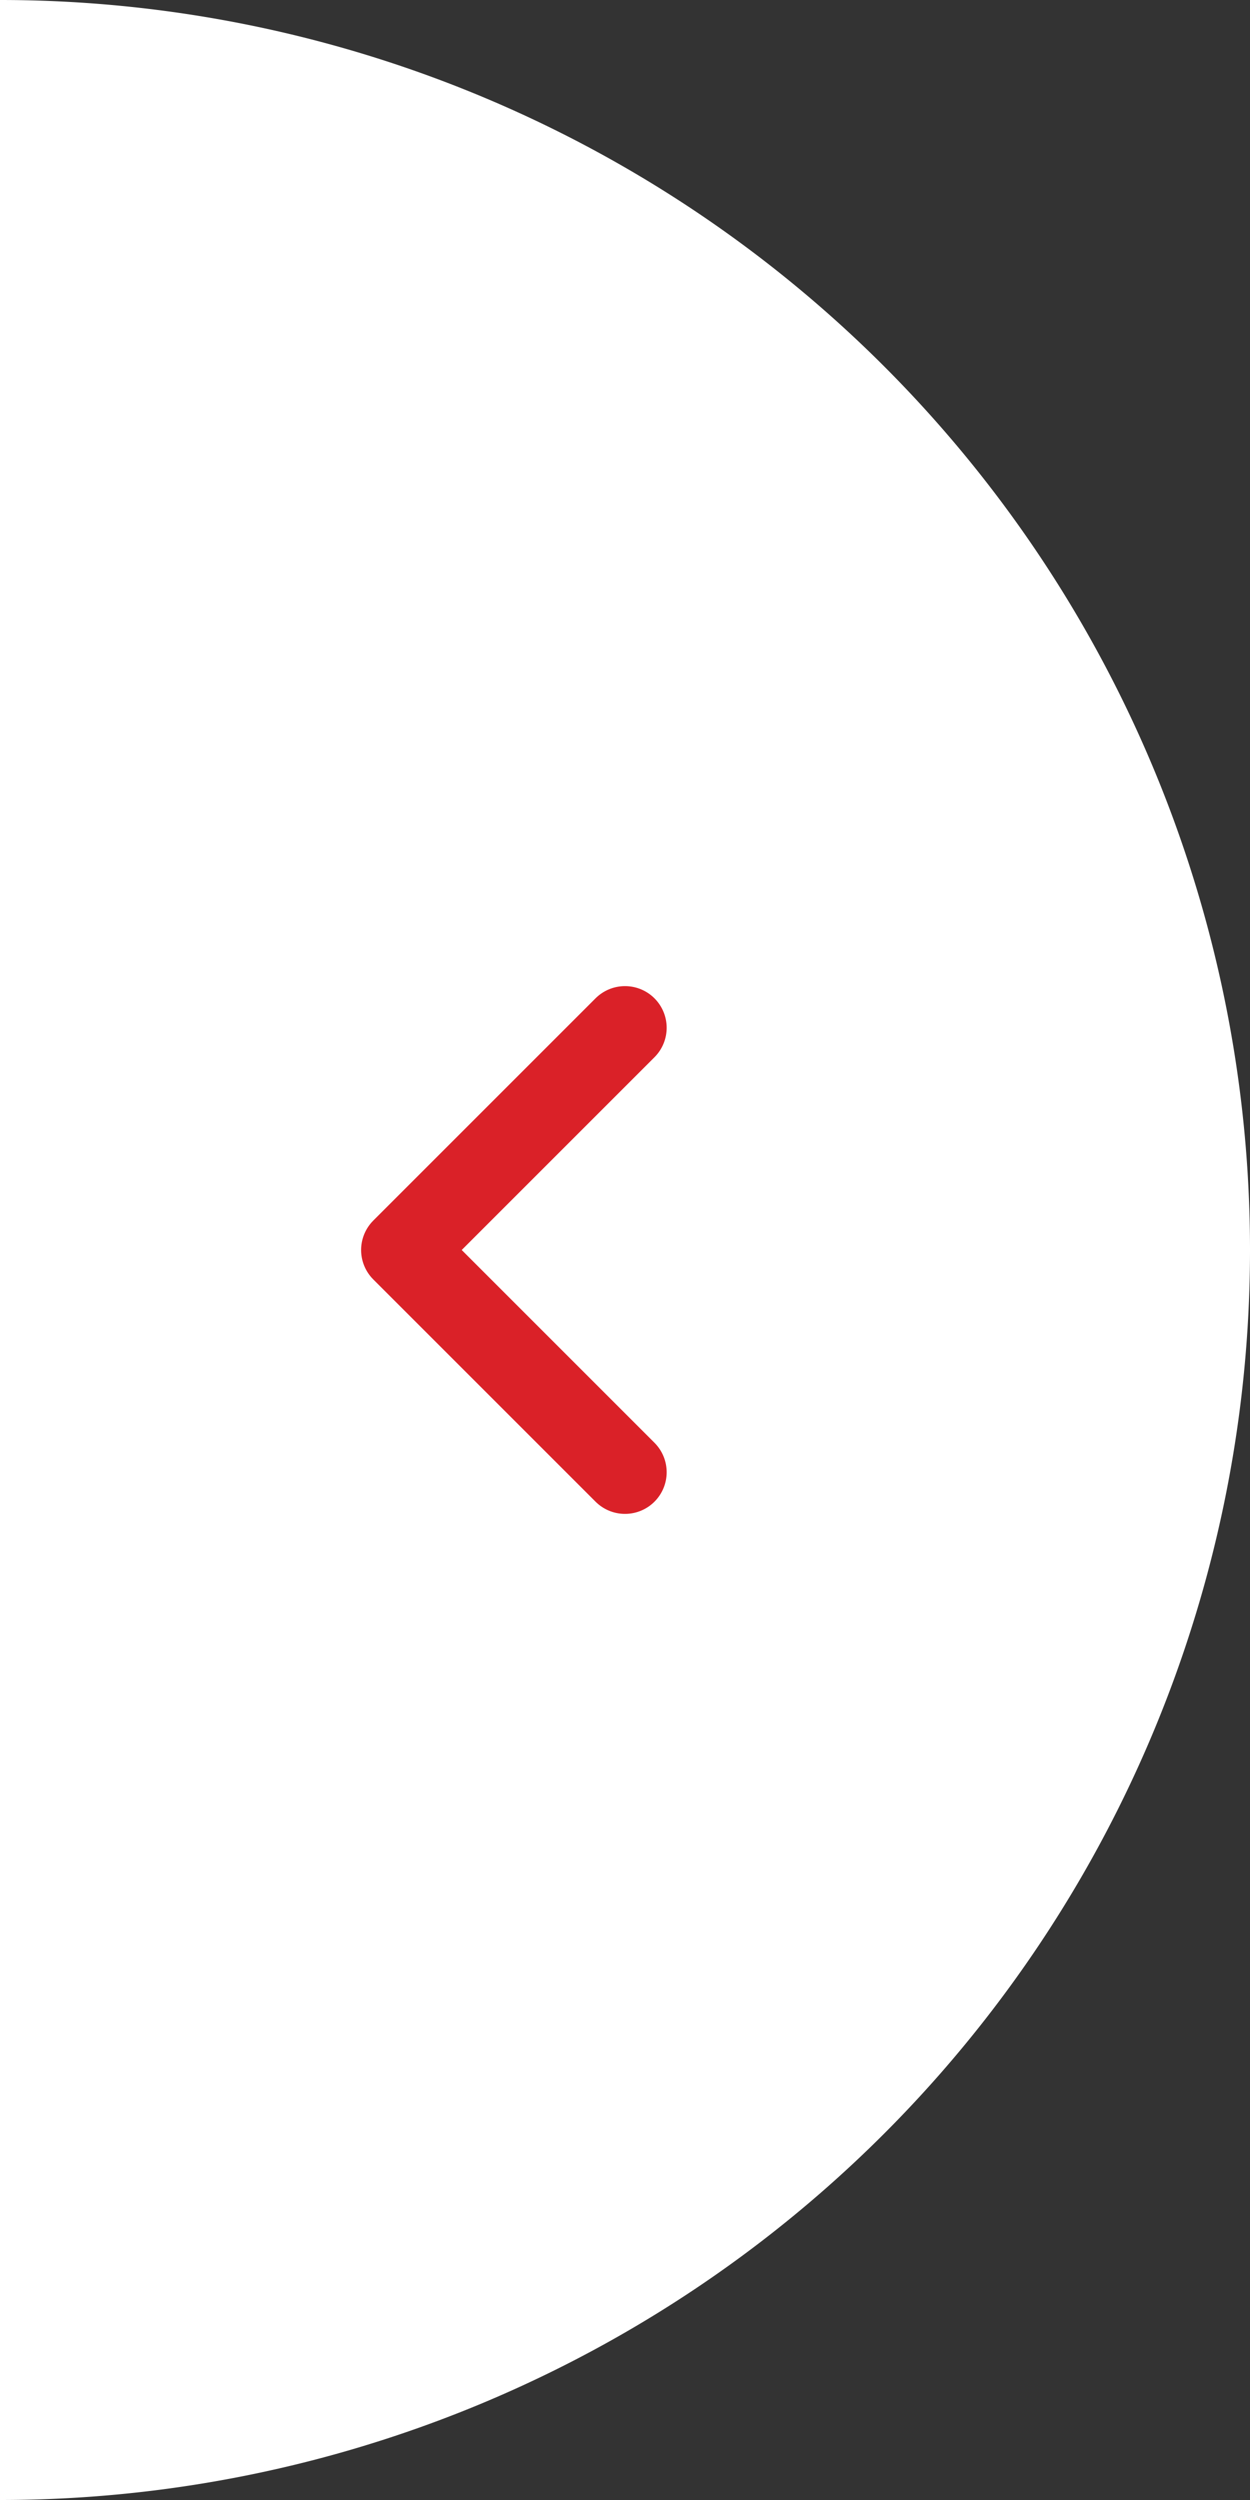 <svg xmlns="http://www.w3.org/2000/svg" width="45" height="90" viewBox="0 0 45 90">
  <rect x="0" y="0" width="45" height="90" fill="#333333" stroke="none"/>
  <g id="Grupo_1266" data-name="Grupo 1266" transform="translate(-7399.276 1731)">
    <path id="Rectángulo_393" data-name="Rectángulo 393" d="M45,0h0a0,0,0,0,1,0,0V90a0,0,0,0,1,0,0h0A45,45,0,0,1,0,45v0A45,45,0,0,1,45,0Z" transform="translate(7444.276 -1641) rotate(180)" fill="#fff"/>
    <path id="Trazado_362" data-name="Trazado 362" d="M7001.863-2013.587l8,8-8,8" transform="translate(14423.639 -3691.587) rotate(180)" fill="none" stroke="#da2128" stroke-linecap="round" stroke-linejoin="round" stroke-width="3"/>
  </g>
</svg>
